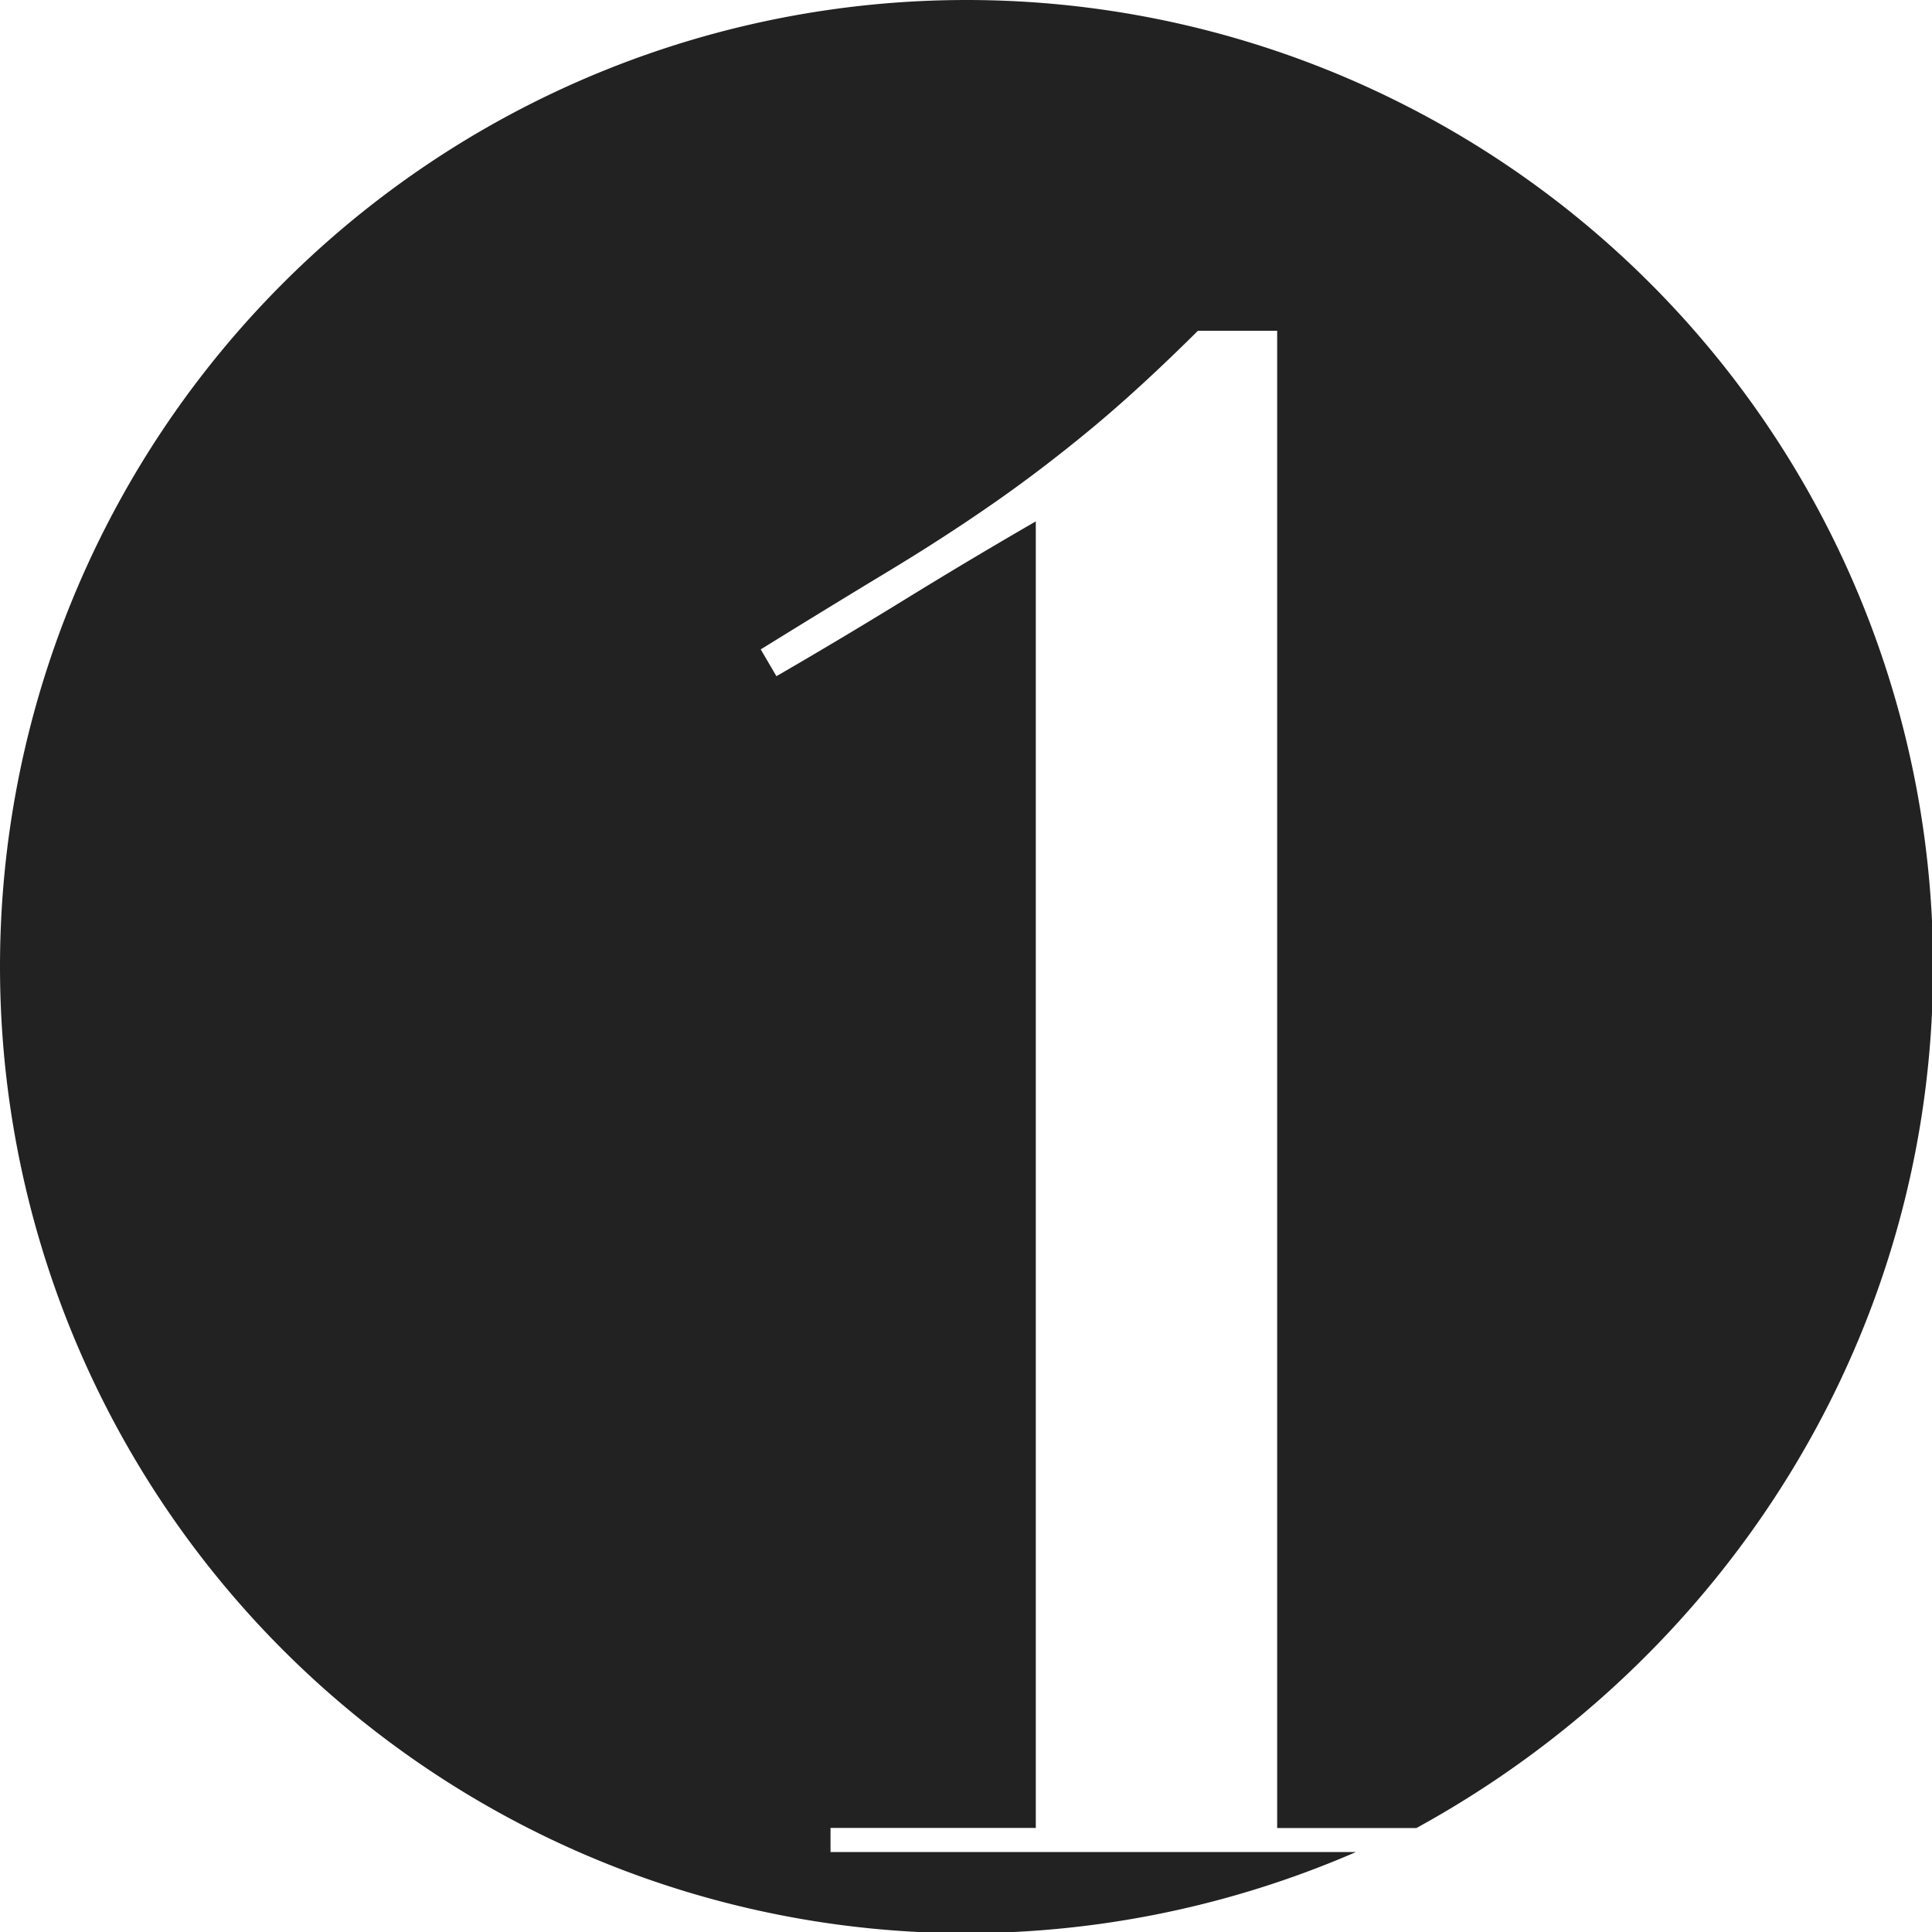 <?xml version="1.0" encoding="utf-8"?><svg xmlns="http://www.w3.org/2000/svg" width="160" height="160" viewBox="0 0 160 160"><path d="M80.05 0a80.05 80.05 0 0 0 0 160.1 81.21 81.21 0 0 0 32.24-6.72H68.78v-2h17V43.18Q80.36 46.31 75 49.61T64.3 56L63 53.78q5.9-3.65 10.49-6.42t8.61-5.56q4-2.77 8.11-6.16t9-8.25h6.56v124h11.53c25.43-13.92 42.79-40.58 42.79-71.33A80.05 80.05 0 0 0 80.05 0z" fill="#222"/></svg>